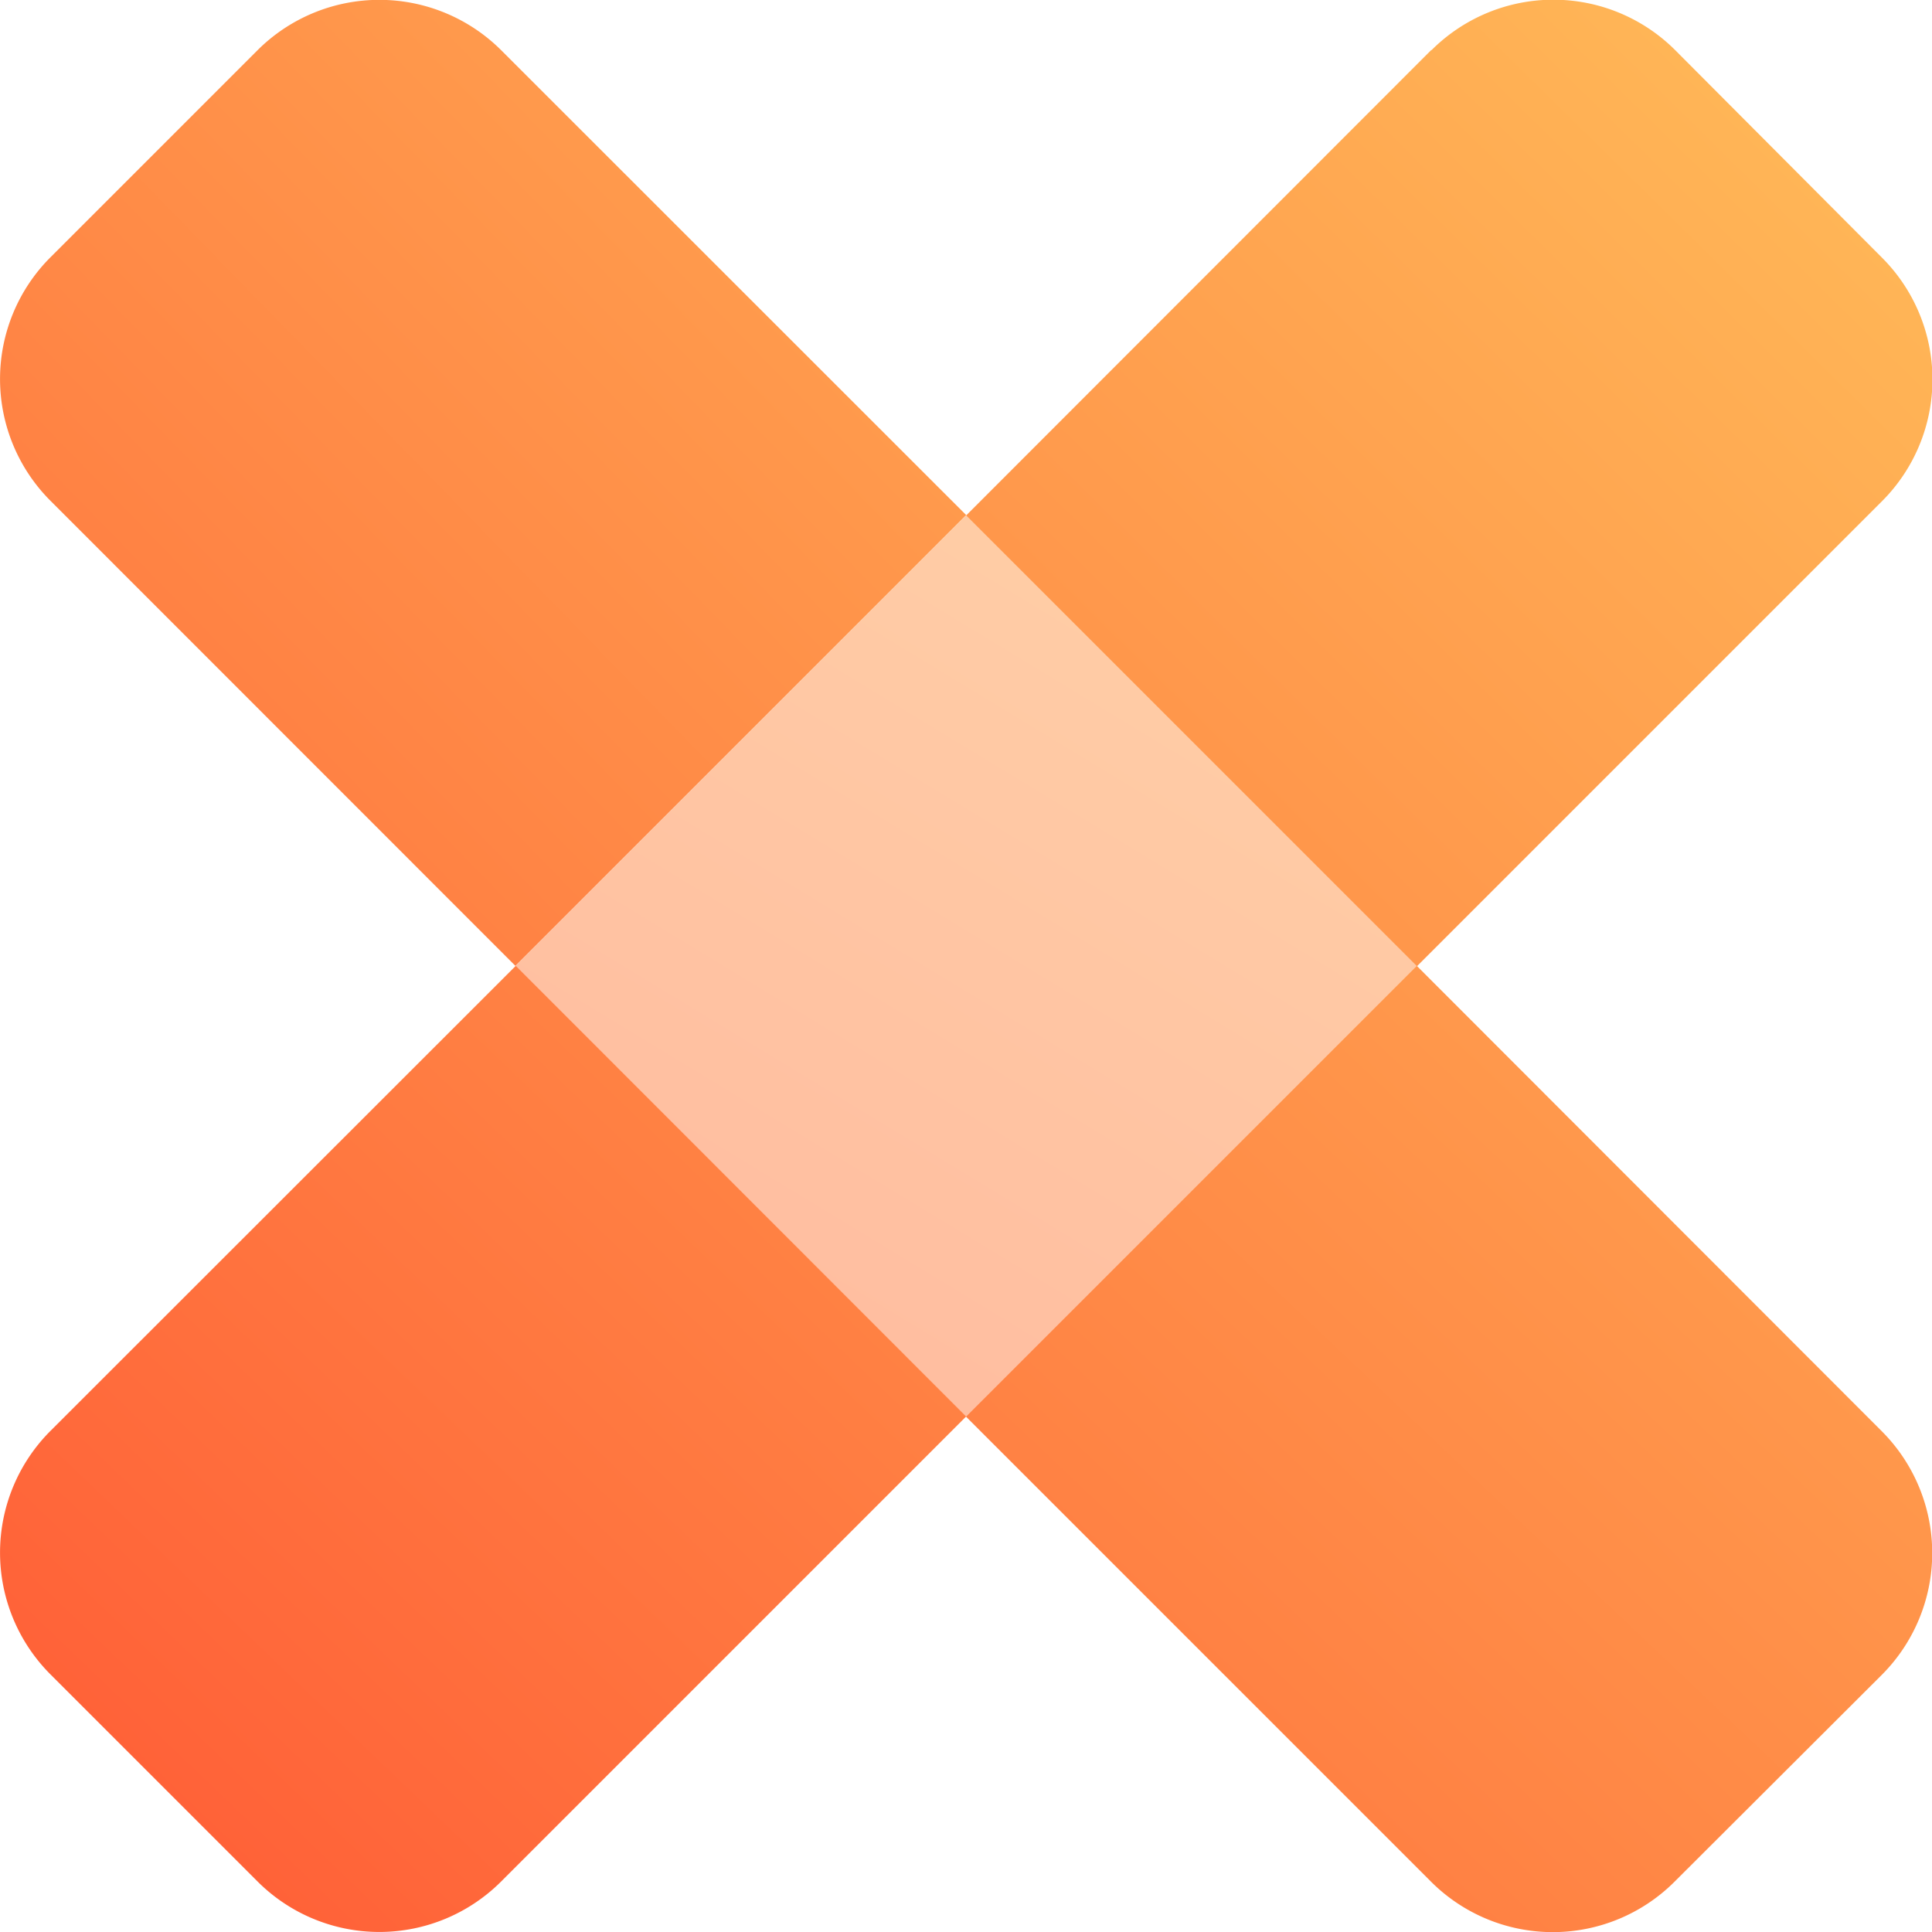 <svg xmlns="http://www.w3.org/2000/svg" xmlns:xlink="http://www.w3.org/1999/xlink" width="24" height="24" viewBox="0 0 24 24"><defs><linearGradient id="a" x1=".258" y1="1.948" x2="1.708" y2="-.44" gradientUnits="objectBoundingBox"><stop offset="0" stop-color="#ff5c36"/><stop offset="1" stop-color="#ffbd59"/></linearGradient><linearGradient id="c" x1="0" y1="1.946" x2="1.909" y2=".086" xlink:href="#a"/><linearGradient id="d" x1="-.98" y1="1" x2=".914" y2="-.999" xlink:href="#a"/><linearGradient id="g" x1=".084" y1="1" x2="1.929" y2="-.928" xlink:href="#a"/><linearGradient id="h" x1="-.924" y1="1.953" x2="1" y2="0" xlink:href="#a"/><clipPath id="b"><path data-name="Rectangle 174" transform="translate(9.193 9.195)" fill="url(#a)" d="M0 0h24v24H0z"/></clipPath><clipPath id="e"><path data-name="Rectangle 173" fill="url(#a)" d="M0 0h54.432v54.432H0z"/></clipPath><clipPath id="f"><path data-name="Rectangle 172" fill="url(#a)" d="M0 0h54.431v54.431H0z"/></clipPath></defs><g data-name="Group 1368"><g data-name="Group 1313" transform="translate(-9.193 -9.195)" clip-path="url(#b)"><path data-name="Path 439" d="M12.393 9.819L9.82 12.392a2.139 2.139 0 000 3.025l5.775 5.777 5.6-5.6-5.777-5.775a2.143 2.143 0 00-3.025 0" transform="translate(0 -.001)" fill="url(#c)"/><path data-name="Path 440" d="M20.091 14.493l-5.6 5.6 5.777 5.777a2.139 2.139 0 003.025 0l2.575-2.57a2.141 2.141 0 000-3.025z" transform="translate(6.702 6.7)" fill="url(#d)"/><g data-name="Group 1312"><g data-name="Group 1311"><g data-name="Group 1310" clip-path="url(#e)" transform="translate(-11.625 -11.628)" opacity=".5"><g data-name="Group 1309"><g data-name="Group 1308" clip-path="url(#f)"><path data-name="Path 441" d="M17.619 12.021l-5.6 5.6 5.6 5.6 5.6-5.6z" transform="translate(15.201 15.201)" fill="url(#a)"/></g></g></g></g></g><path data-name="Path 442" d="M15.6 14.493L9.82 20.27a2.139 2.139 0 000 3.025l2.573 2.573a2.139 2.139 0 003.025 0l5.777-5.777z" transform="translate(0 6.7)" fill="url(#g)"/><path data-name="Path 443" d="M20.27 9.819L14.493 15.6l5.6 5.6 5.777-5.777a2.139 2.139 0 000-3.025L23.3 9.819a2.141 2.141 0 00-3.025 0" transform="translate(6.702 -.002)" fill="url(#h)"/></g></g></svg>